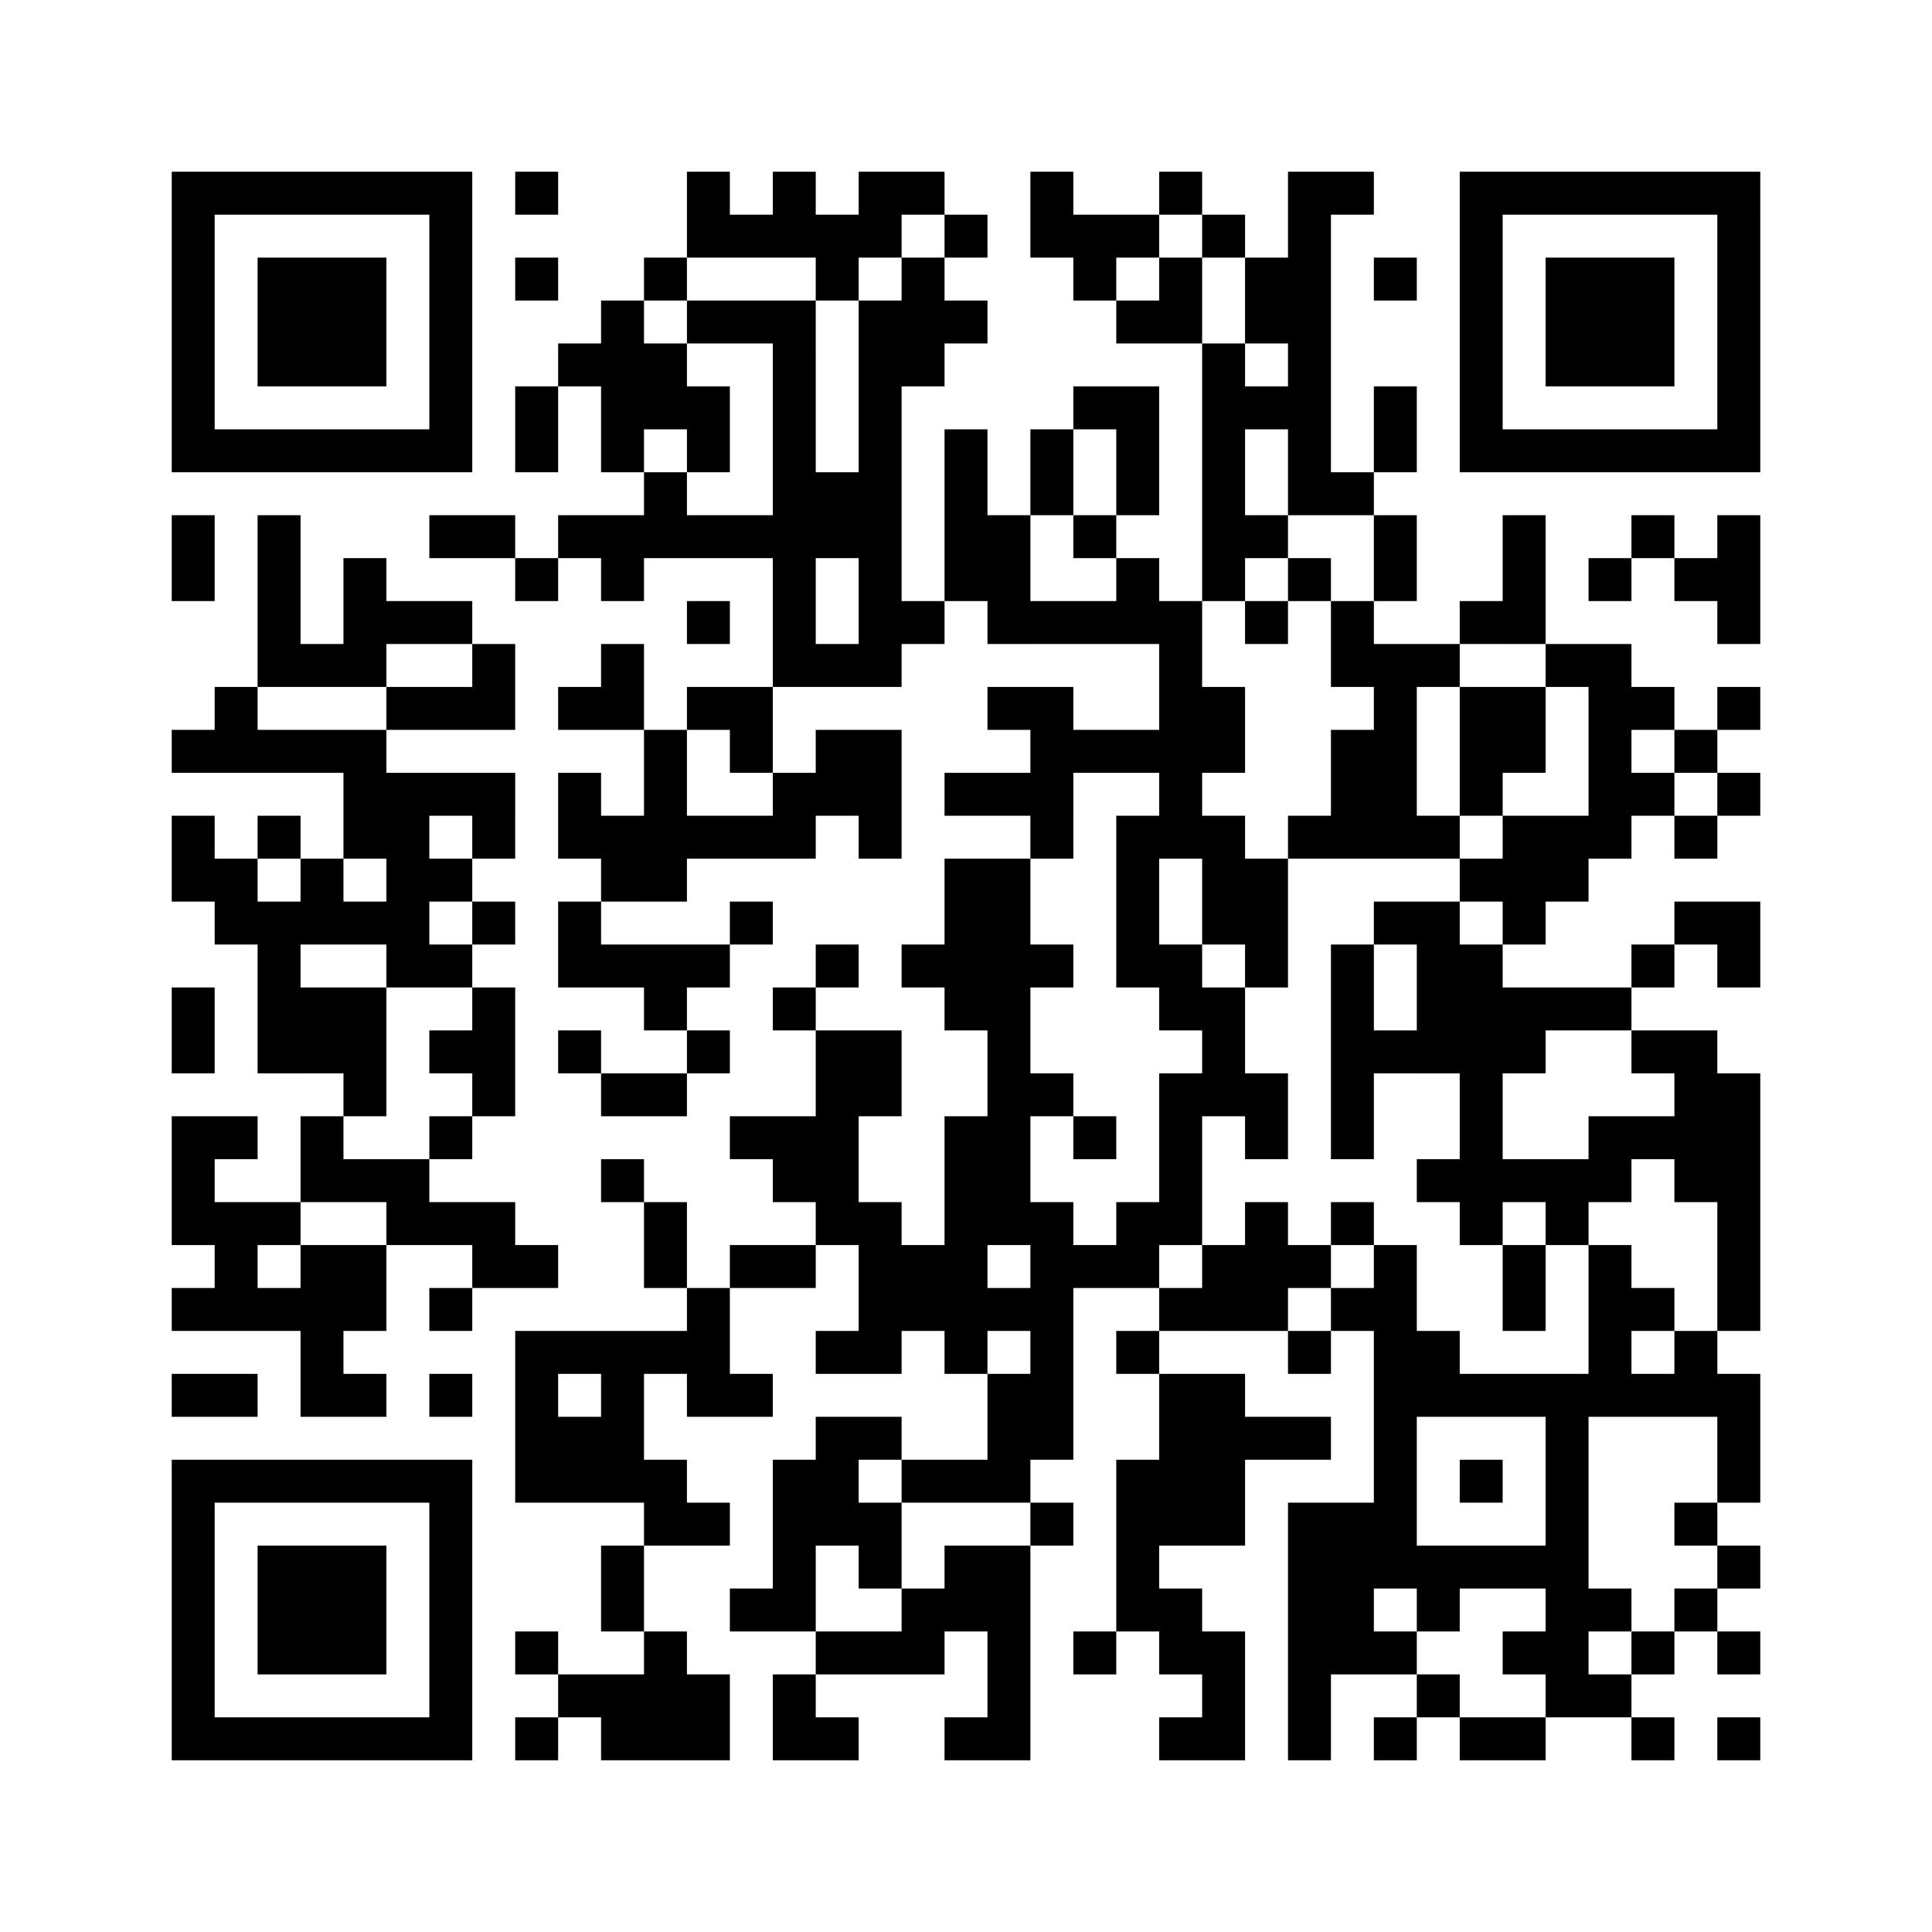 ﻿<?xml version="1.0" encoding="UTF-8"?>
<!DOCTYPE svg PUBLIC "-//W3C//DTD SVG 1.1//EN" "http://www.w3.org/Graphics/SVG/1.1/DTD/svg11.dtd">
<svg xmlns="http://www.w3.org/2000/svg" version="1.1" viewBox="0 0 45 45" stroke="none">
	<rect width="100%" height="100%" fill="#ffffff"/>
	<path d="M4,4h7v1h-7z M12,4h1v1h-1z M16,4h1v2h-1z M18,4h1v2h-1z M20,4h2v1h-2z M24,4h1v2h-1z M27,4h1v1h-1z M30,4h1v8h-1z M31,4h1v1h-1z M34,4h7v1h-7z M4,5h1v6h-1z M10,5h1v6h-1z M17,5h1v1h-1z M19,5h2v1h-2z M22,5h1v1h-1z M25,5h2v1h-2z M28,5h1v1h-1z M34,5h1v6h-1z M40,5h1v6h-1z M6,6h3v3h-3z M12,6h1v1h-1z M15,6h1v1h-1z M19,6h1v1h-1z M21,6h1v3h-1z M25,6h1v1h-1z M27,6h1v2h-1z M29,6h1v2h-1z M32,6h1v1h-1z M36,6h3v3h-3z M14,7h1v4h-1z M16,7h3v1h-3z M20,7h1v9h-1z M22,7h1v1h-1z M26,7h1v1h-1z M13,8h1v1h-1z M15,8h1v2h-1z M18,8h1v8h-1z M28,8h1v6h-1z M12,9h1v2h-1z M16,9h1v2h-1z M25,9h2v1h-2z M29,9h1v1h-1z M32,9h1v2h-1z M5,10h5v1h-5z M22,10h1v4h-1z M24,10h1v2h-1z M26,10h1v2h-1z M35,10h5v1h-5z M15,11h1v2h-1z M19,11h1v2h-1z M31,11h1v1h-1z M4,12h1v2h-1z M6,12h1v4h-1z M10,12h2v1h-2z M13,12h2v1h-2z M16,12h2v1h-2z M23,12h1v3h-1z M25,12h1v1h-1z M29,12h1v1h-1z M32,12h1v2h-1z M35,12h1v3h-1z M38,12h1v1h-1z M40,12h1v3h-1z M8,13h1v3h-1z M12,13h1v1h-1z M14,13h1v1h-1z M26,13h1v2h-1z M30,13h1v1h-1z M37,13h1v1h-1z M39,13h1v1h-1z M9,14h2v1h-2z M16,14h1v1h-1z M21,14h1v1h-1z M24,14h2v1h-2z M27,14h1v6h-1z M29,14h1v1h-1z M31,14h1v2h-1z M34,14h1v1h-1z M7,15h1v1h-1z M11,15h1v2h-1z M14,15h1v2h-1z M19,15h1v1h-1z M32,15h1v5h-1z M33,15h1v1h-1z M36,15h2v1h-2z M5,16h1v2h-1z M9,16h2v1h-2z M13,16h1v1h-1z M16,16h2v1h-2z M23,16h2v1h-2z M28,16h1v2h-1z M34,16h2v2h-2z M37,16h1v4h-1z M38,16h1v1h-1z M40,16h1v1h-1z M4,17h1v1h-1z M6,17h3v1h-3z M15,17h1v4h-1z M17,17h1v1h-1z M19,17h2v2h-2z M24,17h3v1h-3z M31,17h1v3h-1z M39,17h1v1h-1z M8,18h4v1h-4z M13,18h1v2h-1z M18,18h1v2h-1z M22,18h3v1h-3z M34,18h1v1h-1z M38,18h1v1h-1z M40,18h1v1h-1z M4,19h1v2h-1z M6,19h1v1h-1z M8,19h2v1h-2z M11,19h1v1h-1z M14,19h1v2h-1z M16,19h2v1h-2z M20,19h1v1h-1z M24,19h1v1h-1z M26,19h1v4h-1z M28,19h1v3h-1z M30,19h1v1h-1z M33,19h1v1h-1z M35,19h2v2h-2z M39,19h1v1h-1z M5,20h1v2h-1z M7,20h1v2h-1z M9,20h1v3h-1z M10,20h1v1h-1z M22,20h2v4h-2z M29,20h1v3h-1z M34,20h1v1h-1z M6,21h1v4h-1z M8,21h1v1h-1z M11,21h1v1h-1z M13,21h1v2h-1z M17,21h1v1h-1z M32,21h2v1h-2z M35,21h1v1h-1z M39,21h2v1h-2z M10,22h1v1h-1z M14,22h3v1h-3z M19,22h1v1h-1z M21,22h1v1h-1z M24,22h1v1h-1z M27,22h1v2h-1z M31,22h1v5h-1z M33,22h2v3h-2z M38,22h1v1h-1z M40,22h1v1h-1z M4,23h1v2h-1z M7,23h2v2h-2z M11,23h1v3h-1z M15,23h1v1h-1z M18,23h1v1h-1z M28,23h1v3h-1z M35,23h3v1h-3z M10,24h1v1h-1z M13,24h1v1h-1z M16,24h1v1h-1z M19,24h1v5h-1z M20,24h1v2h-1z M23,24h1v5h-1z M32,24h1v1h-1z M35,24h1v1h-1z M38,24h2v1h-2z M8,25h1v1h-1z M14,25h2v1h-2z M24,25h1v1h-1z M27,25h1v4h-1z M29,25h1v2h-1z M34,25h1v4h-1z M39,25h2v3h-2z M4,26h1v3h-1z M5,26h1v1h-1z M7,26h1v2h-1z M10,26h1v1h-1z M17,26h2v1h-2z M22,26h1v6h-1z M25,26h1v1h-1z M37,26h2v1h-2z M8,27h2v1h-2z M14,27h1v1h-1z M18,27h1v1h-1z M33,27h1v1h-1z M35,27h3v1h-3z M5,28h1v3h-1z M6,28h1v1h-1z M9,28h3v1h-3z M15,28h1v2h-1z M20,28h1v4h-1z M24,28h1v6h-1z M26,28h1v2h-1z M29,28h1v3h-1z M31,28h1v1h-1z M36,28h1v1h-1z M40,28h1v3h-1z M7,29h2v2h-2z M11,29h2v1h-2z M17,29h2v1h-2z M21,29h1v2h-1z M25,29h1v1h-1z M28,29h1v2h-1z M30,29h1v1h-1z M32,29h1v8h-1z M35,29h1v2h-1z M37,29h1v4h-1z M4,30h1v1h-1z M6,30h1v1h-1z M10,30h1v1h-1z M16,30h1v3h-1z M23,30h1v1h-1z M27,30h1v1h-1z M31,30h1v1h-1z M38,30h1v1h-1z M7,31h1v2h-1z M12,31h4v1h-4z M19,31h1v1h-1z M26,31h1v1h-1z M30,31h1v1h-1z M33,31h1v2h-1z M39,31h1v2h-1z M4,32h2v1h-2z M8,32h1v1h-1z M10,32h1v1h-1z M12,32h1v3h-1z M14,32h1v3h-1z M17,32h1v1h-1z M23,32h1v3h-1z M27,32h2v4h-2z M34,32h3v1h-3z M38,32h1v1h-1z M40,32h1v3h-1z M13,33h1v2h-1z M19,33h1v3h-1z M20,33h1v1h-1z M29,33h2v1h-2z M36,33h1v7h-1z M4,34h7v1h-7z M15,34h1v2h-1z M18,34h1v4h-1z M21,34h2v1h-2z M26,34h1v4h-1z M34,34h1v1h-1z M4,35h1v6h-1z M10,35h1v6h-1z M16,35h1v1h-1z M20,35h1v2h-1z M24,35h1v1h-1z M30,35h2v4h-2z M39,35h1v1h-1z M6,36h3v3h-3z M14,36h1v2h-1z M22,36h2v2h-2z M33,36h3v1h-3z M40,36h1v1h-1z M17,37h1v1h-1z M21,37h1v2h-1z M27,37h1v2h-1z M33,37h1v1h-1z M37,37h1v1h-1z M39,37h1v1h-1z M12,38h1v1h-1z M15,38h1v3h-1z M19,38h2v1h-2z M23,38h1v3h-1z M25,38h1v1h-1z M28,38h1v3h-1z M32,38h1v1h-1z M35,38h1v1h-1z M38,38h1v1h-1z M40,38h1v1h-1z M13,39h2v1h-2z M16,39h1v2h-1z M18,39h1v2h-1z M30,39h1v2h-1z M33,39h1v1h-1z M37,39h1v1h-1z M5,40h5v1h-5z M12,40h1v1h-1z M14,40h1v1h-1z M19,40h1v1h-1z M22,40h1v1h-1z M27,40h1v1h-1z M32,40h1v1h-1z M34,40h2v1h-2z M38,40h1v1h-1z M40,40h1v1h-1z" fill="#000000"/>
</svg>
